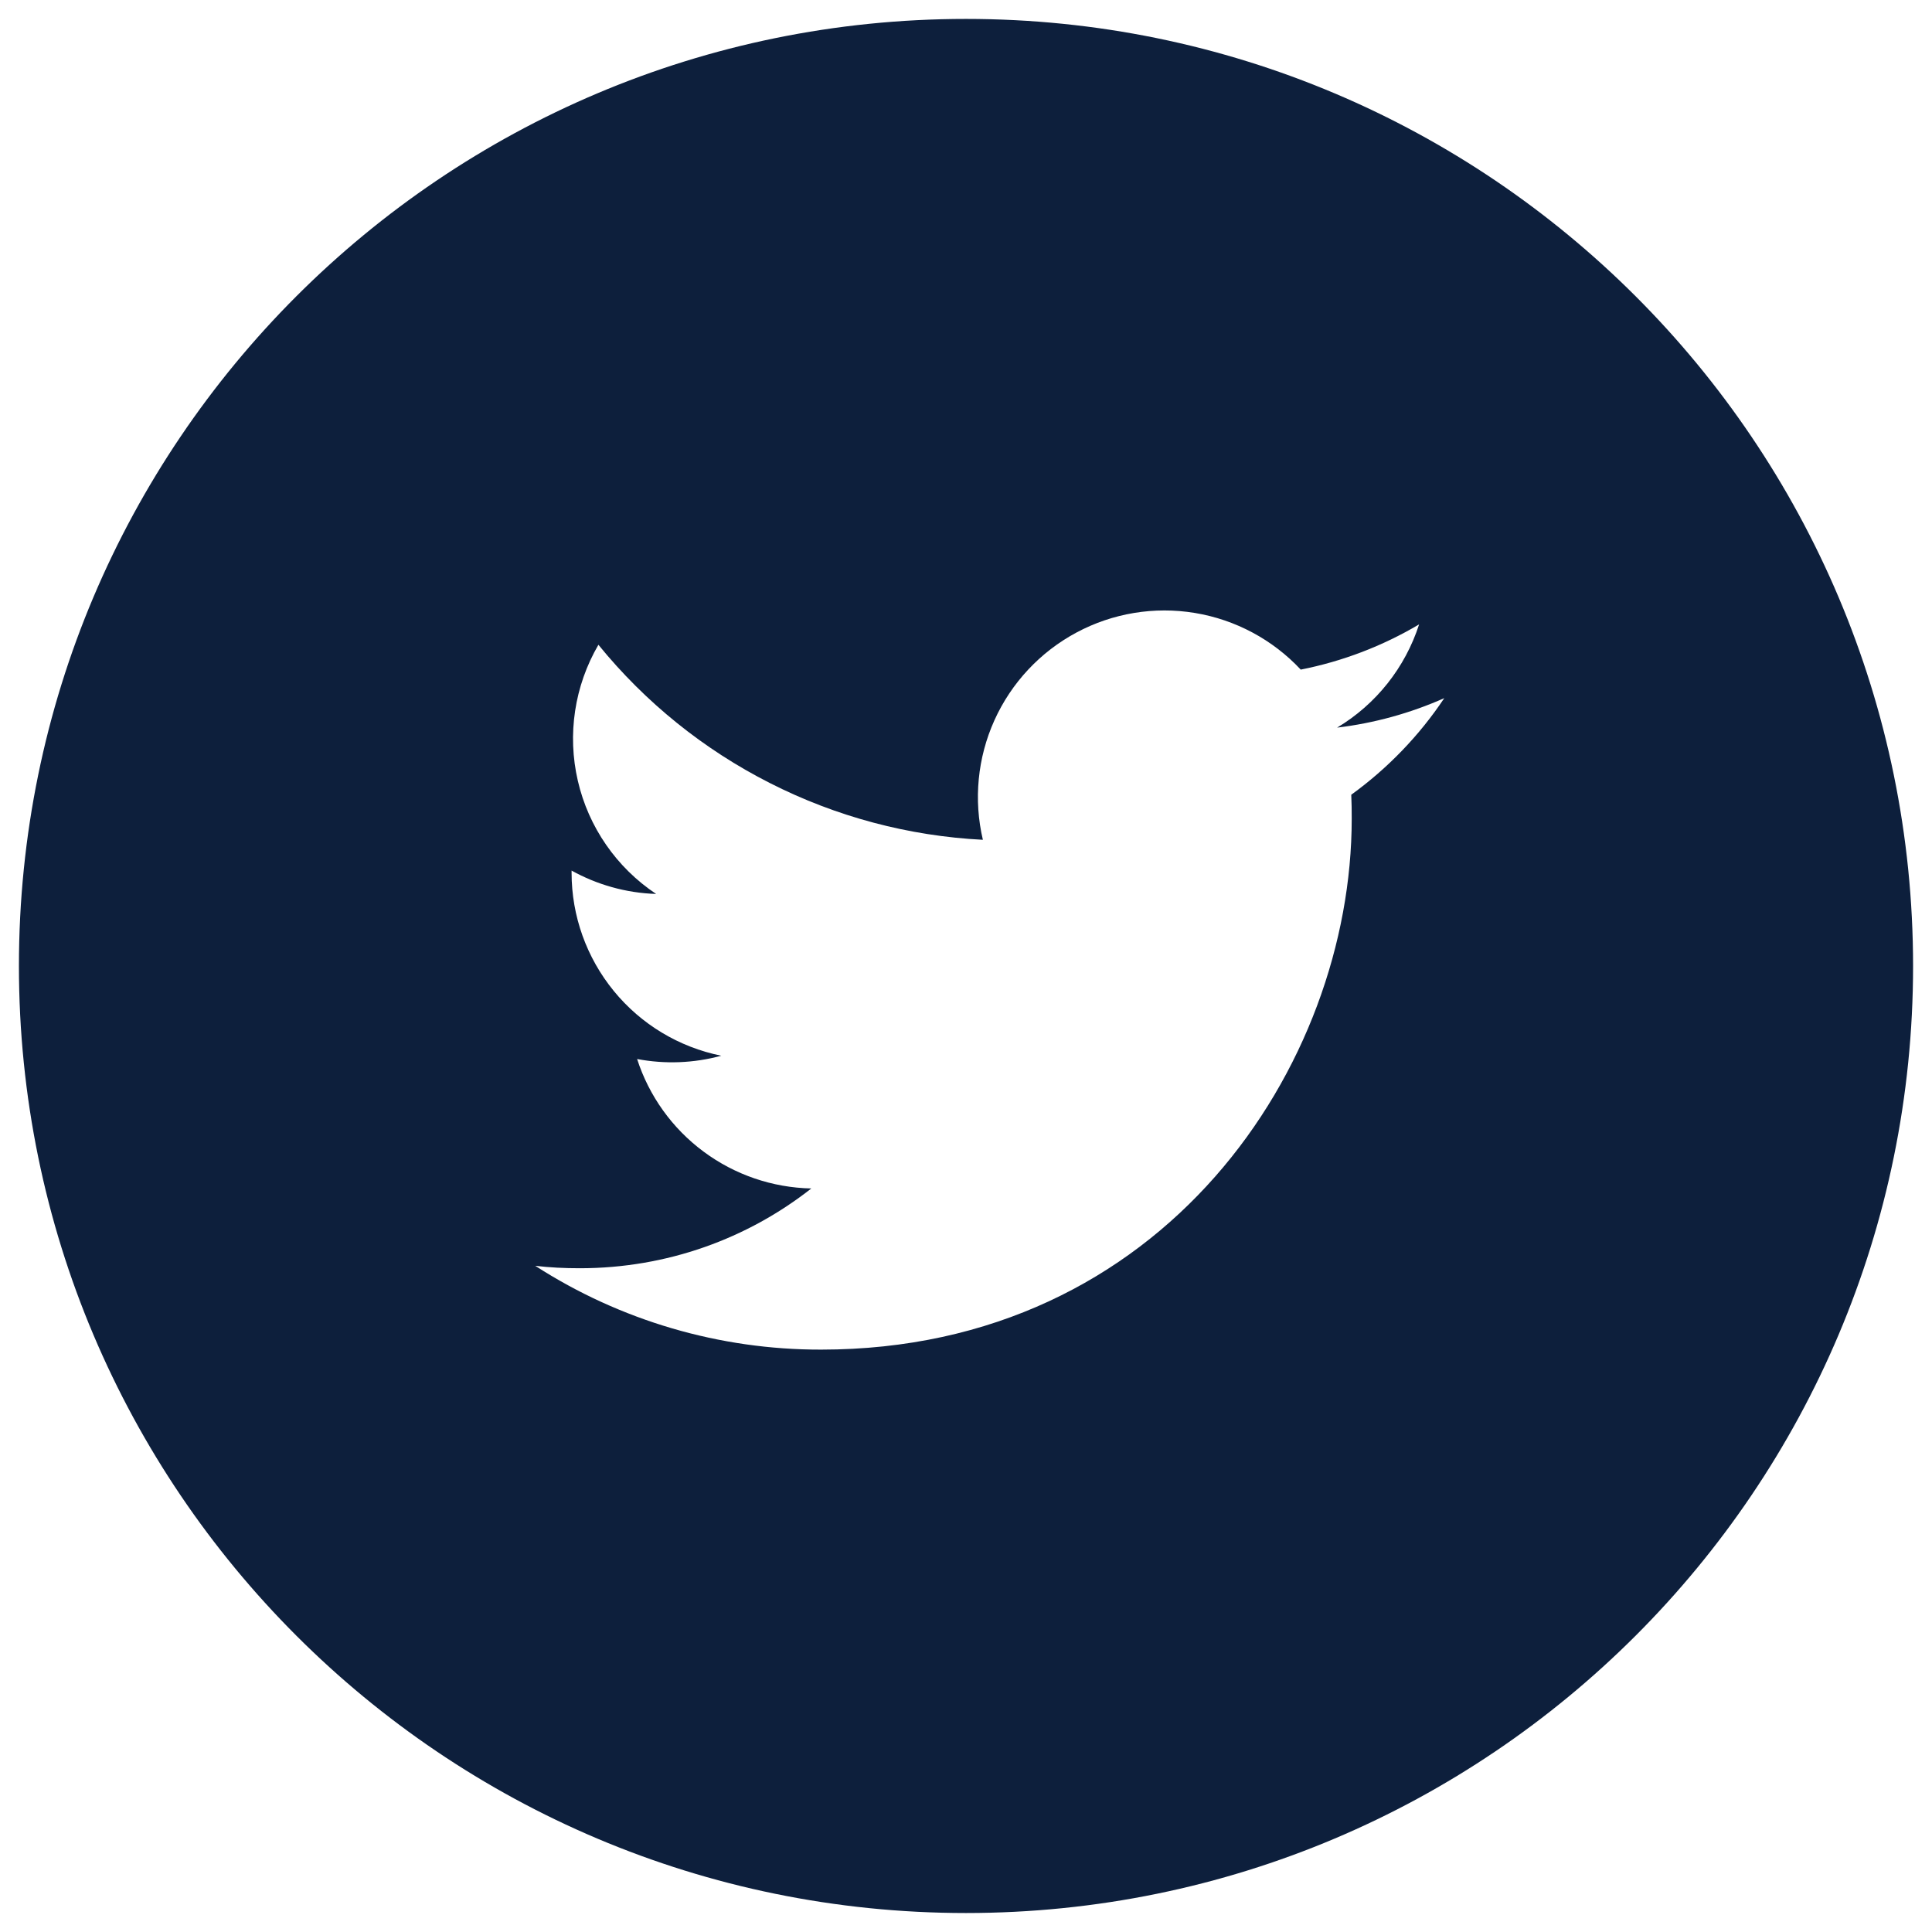 <svg width="34" height="34" viewBox="0 0 34 34" fill="none" xmlns="http://www.w3.org/2000/svg">
<path d="M17 0.333C7.795 0.333 0.333 7.795 0.333 17C0.333 26.204 7.795 33.666 17 33.666C26.205 33.666 33.667 26.204 33.667 17C33.667 7.795 26.205 0.333 17 0.333ZM23.78 13.986C23.787 14.128 23.788 14.271 23.788 14.409C23.788 18.75 20.488 23.751 14.45 23.751C12.666 23.754 10.918 23.242 9.419 22.276C9.674 22.307 9.936 22.319 10.202 22.319C11.74 22.319 13.155 21.797 14.278 20.915C13.593 20.901 12.93 20.674 12.381 20.266C11.831 19.858 11.422 19.288 11.212 18.637C11.704 18.73 12.21 18.711 12.693 18.579C11.95 18.429 11.282 18.027 10.802 17.44C10.322 16.853 10.059 16.119 10.059 15.361V15.321C10.502 15.566 11.009 15.715 11.547 15.732C10.851 15.269 10.357 14.556 10.169 13.741C9.98 12.926 10.11 12.07 10.531 11.347C11.356 12.361 12.384 13.19 13.55 13.781C14.715 14.373 15.992 14.713 17.297 14.779C17.131 14.075 17.203 13.335 17.5 12.676C17.798 12.016 18.305 11.474 18.943 11.132C19.581 10.79 20.314 10.669 21.028 10.787C21.742 10.905 22.397 11.256 22.891 11.784C23.625 11.639 24.33 11.37 24.974 10.988C24.729 11.748 24.217 12.394 23.531 12.805C24.182 12.727 24.818 12.552 25.417 12.286C24.977 12.946 24.422 13.521 23.78 13.986Z" fill="#0D1F3C"/>
</svg>
